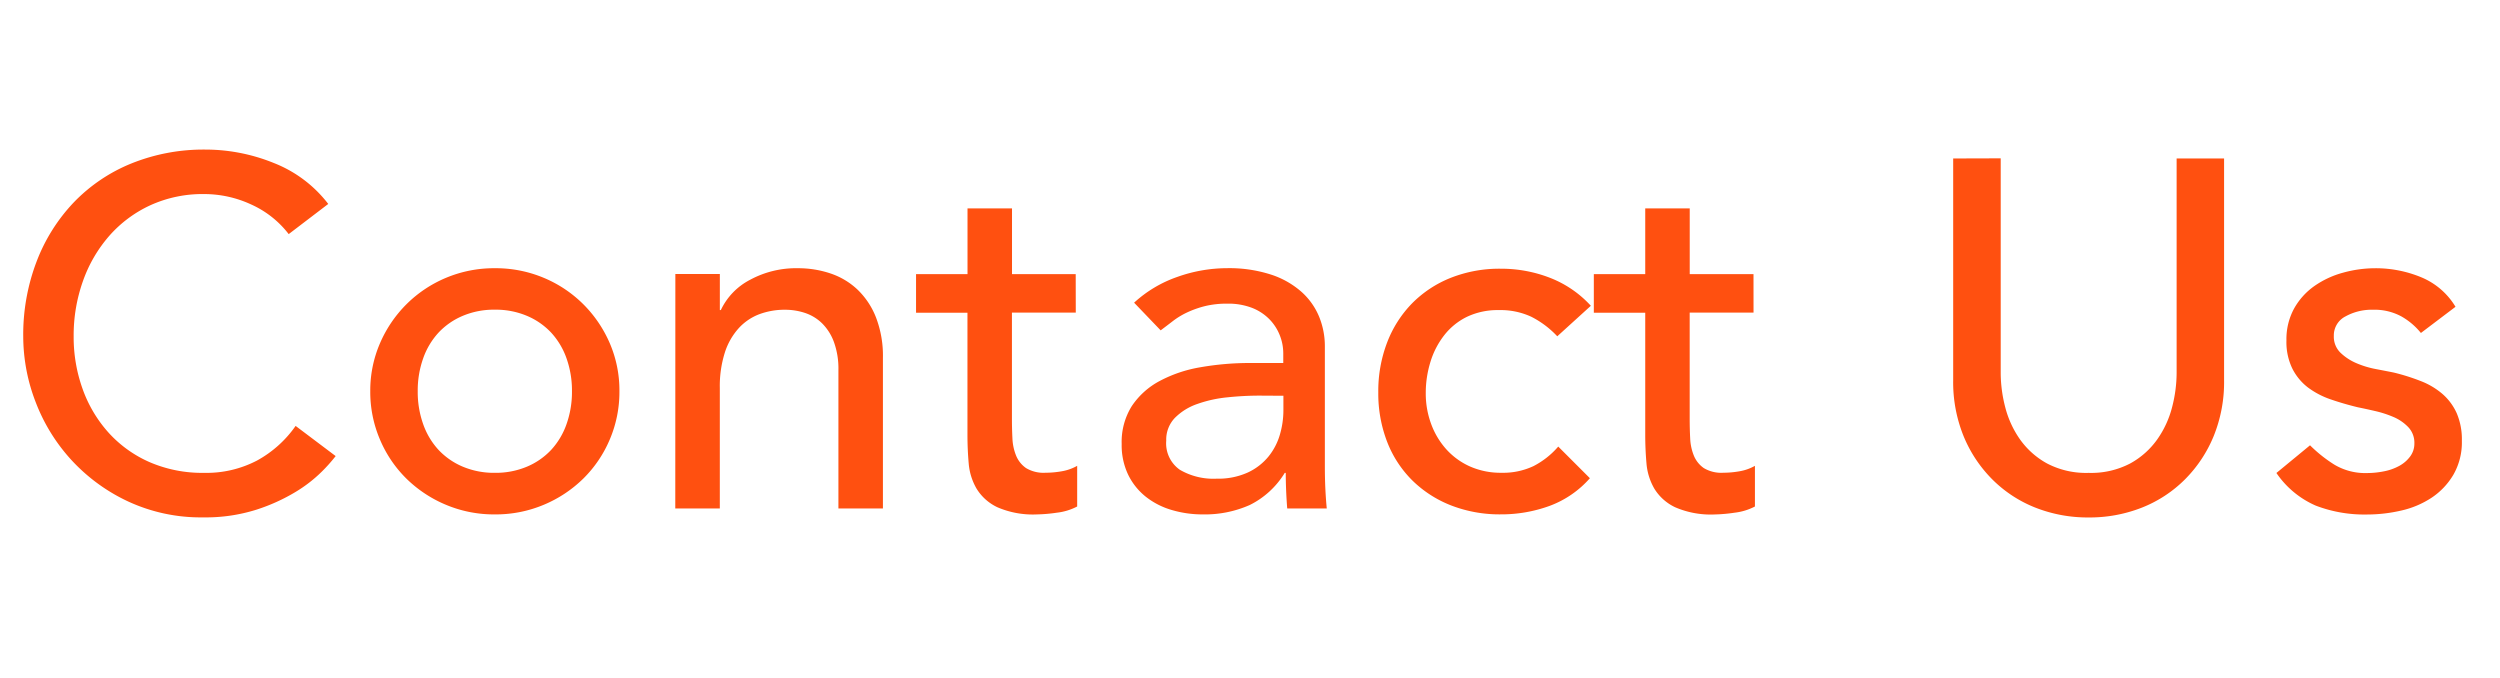 <svg xmlns="http://www.w3.org/2000/svg" xmlns:xlink="http://www.w3.org/1999/xlink" width="177" height="48" viewBox="0 0 177 48">
  <defs>
    <clipPath id="clip-path">
      <rect id="長方形_67" data-name="長方形 67" width="177" height="48" transform="translate(280 117)" fill="#ffe5e5"/>
    </clipPath>
  </defs>
  <g id="contact_title" transform="translate(-280 -117)" clip-path="url(#clip-path)">
    <path id="パス_151" data-name="パス 151" d="M20.44-19.425a6.93,6.93,0,0,0-2.66-2.1,7.923,7.923,0,0,0-3.325-.735,8.917,8.917,0,0,0-3.8.787A8.743,8.743,0,0,0,7.752-19.32a9.821,9.821,0,0,0-1.872,3.2,11.483,11.483,0,0,0-.665,3.938,10.869,10.869,0,0,0,.63,3.71,9.283,9.283,0,0,0,1.82,3.08,8.531,8.531,0,0,0,2.9,2.1,9.388,9.388,0,0,0,3.885.77A7.722,7.722,0,0,0,18.2-3.395a8.036,8.036,0,0,0,2.73-2.45L23.765-3.71a11.335,11.335,0,0,1-.98,1.1A9.855,9.855,0,0,1,20.93-1.173,13.165,13.165,0,0,1,18.147.087,11.9,11.9,0,0,1,14.385.63a12.226,12.226,0,0,1-5.3-1.12A12.819,12.819,0,0,1,5.057-3.43,12.829,12.829,0,0,1,2.52-7.543a12.913,12.913,0,0,1-.875-4.637,14.52,14.52,0,0,1,.945-5.3,12.543,12.543,0,0,1,2.642-4.2A11.812,11.812,0,0,1,9.31-24.43a13.661,13.661,0,0,1,5.25-.98,12.855,12.855,0,0,1,4.812.945A8.984,8.984,0,0,1,23.24-21.56ZM29.575-8.3a6.813,6.813,0,0,0,.385,2.328,5.249,5.249,0,0,0,1.085,1.82,5.023,5.023,0,0,0,1.715,1.19,5.692,5.692,0,0,0,2.275.438,5.692,5.692,0,0,0,2.275-.437,5.023,5.023,0,0,0,1.715-1.19,5.249,5.249,0,0,0,1.085-1.82A6.813,6.813,0,0,0,40.495-8.3a6.813,6.813,0,0,0-.385-2.327,5.249,5.249,0,0,0-1.085-1.82,5.023,5.023,0,0,0-1.715-1.19,5.692,5.692,0,0,0-2.275-.438,5.692,5.692,0,0,0-2.275.438,5.023,5.023,0,0,0-1.715,1.19,5.249,5.249,0,0,0-1.085,1.82A6.813,6.813,0,0,0,29.575-8.3Zm-3.36,0A8.446,8.446,0,0,1,26.9-11.69a8.845,8.845,0,0,1,1.873-2.765,8.738,8.738,0,0,1,2.8-1.873,8.785,8.785,0,0,1,3.465-.682,8.785,8.785,0,0,1,3.465.682,8.738,8.738,0,0,1,2.8,1.873,8.845,8.845,0,0,1,1.873,2.765A8.446,8.446,0,0,1,43.855-8.3a8.571,8.571,0,0,1-.682,3.412A8.585,8.585,0,0,1,41.3-2.118,8.886,8.886,0,0,1,38.5-.262,8.785,8.785,0,0,1,35.035.42,8.785,8.785,0,0,1,31.57-.262a8.886,8.886,0,0,1-2.8-1.855A8.585,8.585,0,0,1,26.9-4.883,8.571,8.571,0,0,1,26.215-8.3Zm21.6-8.3h3.15v2.555h.07A4.643,4.643,0,0,1,53.1-16.187a6.836,6.836,0,0,1,3.4-.823,7.2,7.2,0,0,1,2.292.368A5.173,5.173,0,0,1,60.708-15.5a5.484,5.484,0,0,1,1.313,1.977,7.563,7.563,0,0,1,.49,2.852V0H59.36V-9.8a5.536,5.536,0,0,0-.315-1.977,3.613,3.613,0,0,0-.84-1.33A3.152,3.152,0,0,0,57-13.842a4.453,4.453,0,0,0-1.417-.228,5.142,5.142,0,0,0-1.82.315,3.792,3.792,0,0,0-1.47,1,4.709,4.709,0,0,0-.98,1.733,7.883,7.883,0,0,0-.35,2.485V0H47.81Zm28.35,2.73H71.645v7.525q0,.7.035,1.383a3.629,3.629,0,0,0,.262,1.225,1.987,1.987,0,0,0,.7.875,2.4,2.4,0,0,0,1.382.332,6.643,6.643,0,0,0,1.155-.105,3.337,3.337,0,0,0,1.085-.385V-.14A4.111,4.111,0,0,1,74.813.3,10.9,10.9,0,0,1,73.43.42a6.334,6.334,0,0,1-2.817-.508A3.461,3.461,0,0,1,69.143-1.4a4.245,4.245,0,0,1-.56-1.8q-.087-1-.087-2.013V-13.86h-3.64v-2.73H68.5v-4.655h3.15v4.655H76.16Zm4.13-.7A8.769,8.769,0,0,1,83.37-16.4a10.536,10.536,0,0,1,3.5-.613A9.6,9.6,0,0,1,90-16.555a6.091,6.091,0,0,1,2.153,1.225A4.835,4.835,0,0,1,93.4-13.562a5.514,5.514,0,0,1,.4,2.082v8.47q0,.875.035,1.61t.1,1.4h-2.8q-.1-1.26-.105-2.52h-.07A6.034,6.034,0,0,1,88.48-.245,7.831,7.831,0,0,1,85.155.42,7.633,7.633,0,0,1,82.95.105,5.382,5.382,0,0,1,81.112-.84,4.511,4.511,0,0,1,79.87-2.4a4.83,4.83,0,0,1-.455-2.152,4.783,4.783,0,0,1,.718-2.7,5.433,5.433,0,0,1,1.96-1.767,9.461,9.461,0,0,1,2.9-.98,20.167,20.167,0,0,1,3.552-.3h2.31v-.7a3.454,3.454,0,0,0-.245-1.26,3.4,3.4,0,0,0-.735-1.137,3.5,3.5,0,0,0-1.225-.805,4.655,4.655,0,0,0-1.75-.3,6.453,6.453,0,0,0-1.592.175,7.049,7.049,0,0,0-1.243.438,5.455,5.455,0,0,0-1.015.612q-.455.35-.875.665Zm8.89,6.58a22.059,22.059,0,0,0-2.292.122,8.959,8.959,0,0,0-2.135.473,4.117,4.117,0,0,0-1.575.98,2.214,2.214,0,0,0-.613,1.61,2.283,2.283,0,0,0,.963,2.065,4.712,4.712,0,0,0,2.607.63,5.055,5.055,0,0,0,2.205-.437,4.144,4.144,0,0,0,1.47-1.138,4.409,4.409,0,0,0,.805-1.558,6.157,6.157,0,0,0,.245-1.7V-7.98Zm21.07-4.2a6.612,6.612,0,0,0-1.838-1.383,5.153,5.153,0,0,0-2.293-.472,5.067,5.067,0,0,0-2.257.472,4.6,4.6,0,0,0-1.61,1.3,5.822,5.822,0,0,0-.98,1.89,7.43,7.43,0,0,0-.333,2.222,6.21,6.21,0,0,0,.385,2.188,5.511,5.511,0,0,0,1.085,1.8,4.992,4.992,0,0,0,1.68,1.207,5.353,5.353,0,0,0,2.205.438,5.04,5.04,0,0,0,2.275-.473,5.829,5.829,0,0,0,1.75-1.382l2.24,2.24a7.05,7.05,0,0,1-2.853,1.96,9.961,9.961,0,0,1-3.448.6,9.483,9.483,0,0,1-3.517-.63,8.124,8.124,0,0,1-2.748-1.767,7.812,7.812,0,0,1-1.785-2.73,9.483,9.483,0,0,1-.63-3.518,9.621,9.621,0,0,1,.63-3.535,8.087,8.087,0,0,1,1.767-2.765,8.019,8.019,0,0,1,2.73-1.8,9.353,9.353,0,0,1,3.552-.647,9.511,9.511,0,0,1,3.483.647,7.659,7.659,0,0,1,2.887,1.978Zm13.895-1.68H119.63v7.525q0,.7.035,1.383a3.629,3.629,0,0,0,.262,1.225,1.987,1.987,0,0,0,.7.875,2.4,2.4,0,0,0,1.382.332,6.643,6.643,0,0,0,1.155-.105,3.337,3.337,0,0,0,1.085-.385V-.14A4.111,4.111,0,0,1,122.8.3a10.9,10.9,0,0,1-1.382.123A6.334,6.334,0,0,1,118.6-.087a3.461,3.461,0,0,1-1.47-1.312,4.245,4.245,0,0,1-.56-1.8q-.087-1-.087-2.013V-13.86h-3.64v-2.73h3.64v-4.655h3.15v4.655h4.515Zm17.5-10.92V-9.59a9.746,9.746,0,0,0,.315,2.4A6.939,6.939,0,0,0,143.01-4.9a5.7,5.7,0,0,0,1.925,1.715,5.955,5.955,0,0,0,2.94.665,5.955,5.955,0,0,0,2.94-.665A5.7,5.7,0,0,0,152.74-4.9a6.939,6.939,0,0,0,1.05-2.293,9.746,9.746,0,0,0,.315-2.4V-24.78h3.36V-9.065a10.162,10.162,0,0,1-.735,3.938,9.364,9.364,0,0,1-2.03,3.063,8.962,8.962,0,0,1-3.045,2,10.084,10.084,0,0,1-3.78.7,10.084,10.084,0,0,1-3.78-.7,8.962,8.962,0,0,1-3.045-2,9.364,9.364,0,0,1-2.03-3.062,10.162,10.162,0,0,1-.735-3.938V-24.78ZM171.4-12.425a4.828,4.828,0,0,0-1.382-1.173A3.982,3.982,0,0,0,168-14.07a3.833,3.833,0,0,0-1.942.473,1.507,1.507,0,0,0-.823,1.382,1.577,1.577,0,0,0,.473,1.19,3.732,3.732,0,0,0,1.12.735,6.567,6.567,0,0,0,1.382.42q.735.14,1.26.245a14.612,14.612,0,0,1,1.908.6,5.272,5.272,0,0,1,1.54.91,3.947,3.947,0,0,1,1.015,1.365,4.7,4.7,0,0,1,.367,1.96,4.6,4.6,0,0,1-.6,2.4,5.016,5.016,0,0,1-1.54,1.627,6.481,6.481,0,0,1-2.152.91,10.735,10.735,0,0,1-2.433.28,9.614,9.614,0,0,1-3.622-.63,6.517,6.517,0,0,1-2.783-2.31l2.38-1.96a9.8,9.8,0,0,0,1.715,1.365,4.251,4.251,0,0,0,2.31.6,6.146,6.146,0,0,0,1.208-.122,3.725,3.725,0,0,0,1.085-.385,2.376,2.376,0,0,0,.77-.665,1.519,1.519,0,0,0,.3-.928,1.6,1.6,0,0,0-.437-1.155,3.17,3.17,0,0,0-1.05-.717,7.643,7.643,0,0,0-1.3-.42q-.683-.158-1.207-.262-1.015-.245-1.925-.56a5.851,5.851,0,0,1-1.61-.84A3.88,3.88,0,0,1,162.3-9.9a4.279,4.279,0,0,1-.42-2,4.522,4.522,0,0,1,.543-2.257,4.821,4.821,0,0,1,1.435-1.592,6.491,6.491,0,0,1,2.03-.945,8.553,8.553,0,0,1,2.292-.315,8.424,8.424,0,0,1,3.22.63,5.1,5.1,0,0,1,2.45,2.1Z" transform="translate(280 153)" fill="#ff5010"/>
  </g>
</svg>
